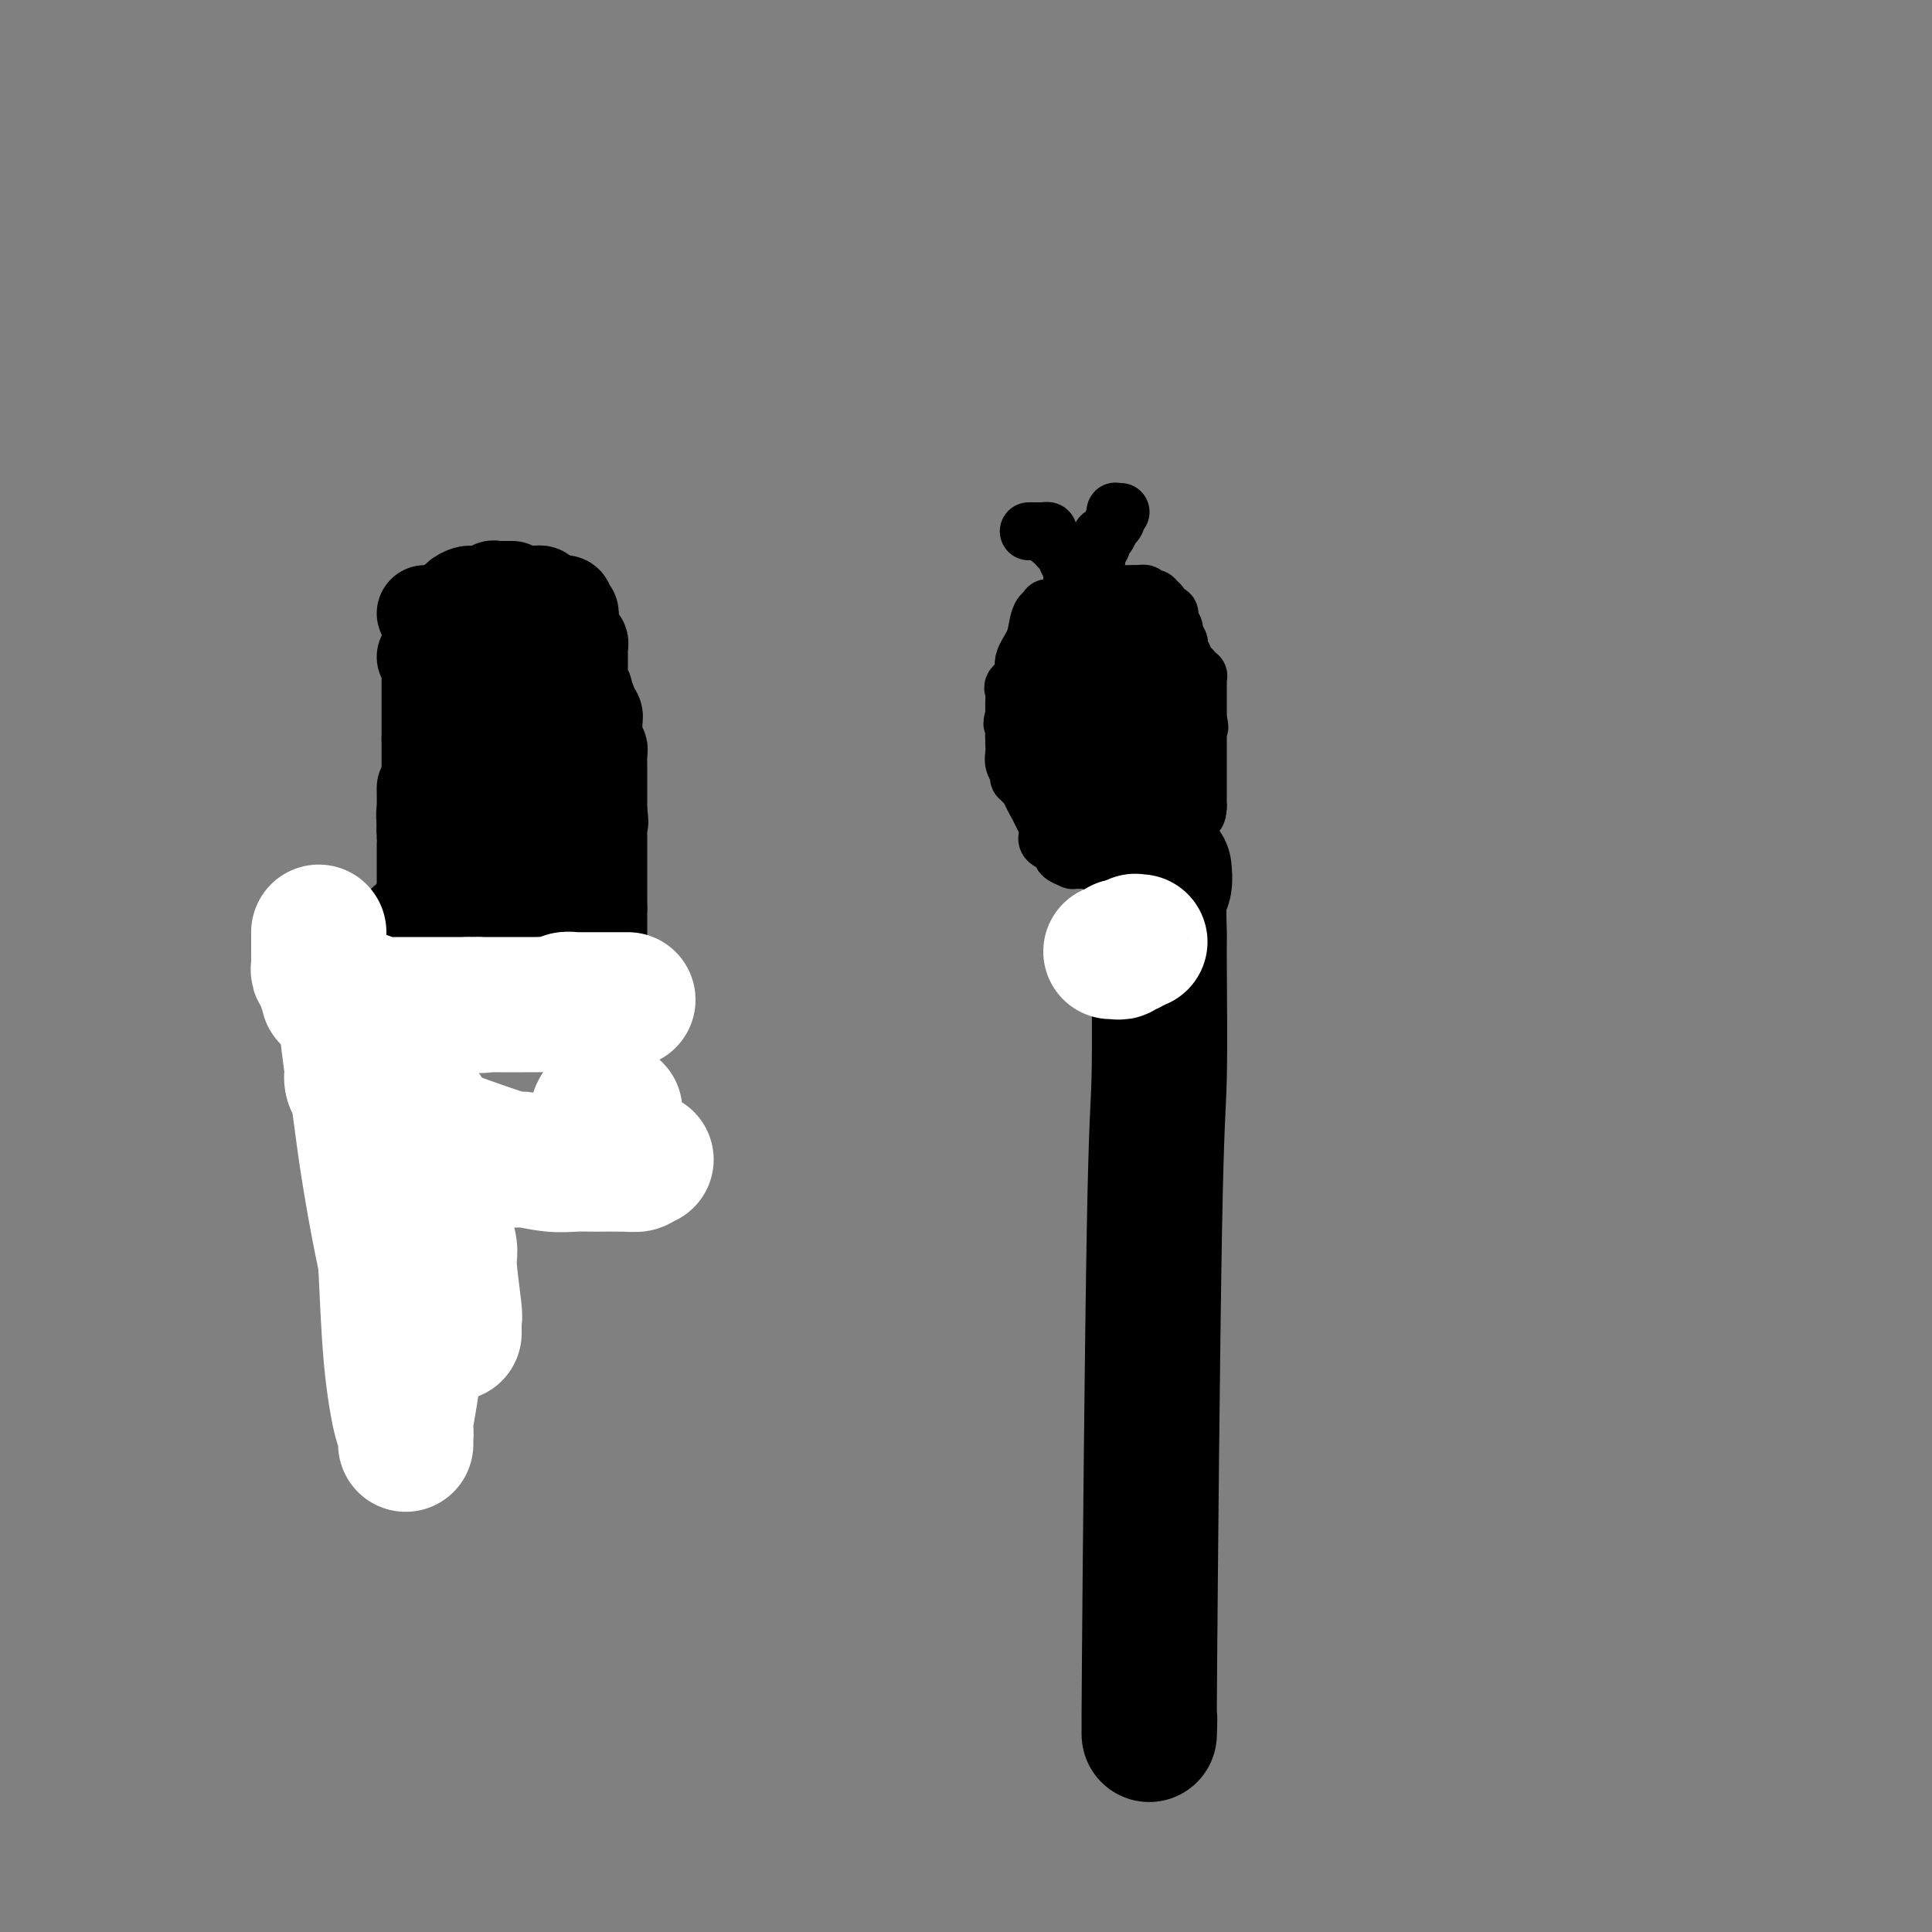 <svg viewBox='0 0 400 400' version='1.1' xmlns='http://www.w3.org/2000/svg' xmlns:xlink='http://www.w3.org/1999/xlink'><rect x="0" y="0" width="400" height="400" fill="#808080" stroke="none"/><g fill='none' stroke='#000000' stroke-width='20' stroke-linecap='round' stroke-linejoin='round'><path d='M88,127c0.000,0.000 0.100,0.100 0.1,0.1'/><path d='M106,122c-0.330,-0.001 -0.660,-0.001 -1,0c-0.340,0.001 -0.689,0.004 -1,0c-0.311,-0.004 -0.582,-0.016 -1,0c-0.418,0.016 -0.981,0.060 -1,0c-0.019,-0.060 0.506,-0.224 0,0c-0.506,0.224 -2.045,0.836 -3,1c-0.955,0.164 -1.328,-0.121 -2,0c-0.672,0.121 -1.642,0.648 -2,1c-0.358,0.352 -0.102,0.529 0,1c0.102,0.471 0.051,1.235 0,2'/><path d='M95,127c0.044,0.240 0.156,-0.660 0,0c-0.156,0.660 -0.578,2.880 -1,4c-0.422,1.120 -0.844,1.139 -1,2c-0.156,0.861 -0.046,2.563 0,4c0.046,1.437 0.026,2.611 0,3c-0.026,0.389 -0.060,-0.005 0,0c0.060,0.005 0.212,0.408 0,1c-0.212,0.592 -0.789,1.371 -1,2c-0.211,0.629 -0.057,1.108 0,2c0.057,0.892 0.015,2.197 0,3c-0.015,0.803 -0.004,1.105 0,2c0.004,0.895 0.001,2.382 0,3c-0.001,0.618 -0.000,0.365 0,1c0.000,0.635 0.000,2.158 0,3c-0.000,0.842 -0.000,1.004 0,1c0.000,-0.004 0.000,-0.176 0,0c-0.000,0.176 -0.000,0.698 0,1c0.000,0.302 0.000,0.385 0,1c-0.000,0.615 -0.000,1.764 0,2c0.000,0.236 0.000,-0.441 0,0c-0.000,0.441 -0.000,1.998 0,3c0.000,1.002 0.000,1.448 0,2c-0.000,0.552 -0.000,1.209 0,2c0.000,0.791 0.000,1.717 0,2c-0.000,0.283 -0.000,-0.078 0,0c0.000,0.078 0.000,0.594 0,1c-0.000,0.406 -0.000,0.703 0,1'/><path d='M92,173c-0.464,7.253 -0.124,2.384 0,1c0.124,-1.384 0.033,0.716 0,2c-0.033,1.284 -0.009,1.752 0,3c0.009,1.248 0.002,3.275 0,5c-0.002,1.725 -0.001,3.148 0,4c0.001,0.852 0.000,1.132 0,1c-0.000,-0.132 -0.000,-0.677 0,-1c0.000,-0.323 0.000,-0.425 0,-1c-0.000,-0.575 -0.000,-1.624 0,-2c0.000,-0.376 0.000,-0.080 0,-1c-0.000,-0.920 -0.000,-3.055 0,-2c0.000,1.055 0.000,5.302 0,7c-0.000,1.698 -0.000,0.849 0,0'/><path d='M88,136c0.000,0.000 0.100,0.100 0.1,0.1'/><path d='M104,125c0.002,0.303 0.004,0.606 0,1c-0.004,0.394 -0.015,0.879 0,1c0.015,0.121 0.056,-0.121 0,0c-0.056,0.121 -0.207,0.607 0,1c0.207,0.393 0.774,0.695 1,1c0.226,0.305 0.113,0.613 0,1c-0.113,0.387 -0.226,0.851 0,1c0.226,0.149 0.793,-0.018 1,0c0.207,0.018 0.056,0.221 0,1c-0.056,0.779 -0.015,2.133 0,3c0.015,0.867 0.004,1.248 0,2c-0.004,0.752 -0.002,1.876 0,3'/><path d='M106,140c0.248,2.274 -0.131,0.458 0,0c0.131,-0.458 0.771,0.441 1,1c0.229,0.559 0.046,0.776 0,1c-0.046,0.224 0.044,0.454 0,1c-0.044,0.546 -0.222,1.410 0,2c0.222,0.590 0.844,0.908 1,2c0.156,1.092 -0.154,2.957 0,4c0.154,1.043 0.773,1.263 1,2c0.227,0.737 0.061,1.989 0,3c-0.061,1.011 -0.016,1.781 0,2c0.016,0.219 0.004,-0.111 0,0c-0.004,0.111 -0.001,0.665 0,1c0.001,0.335 0.000,0.453 0,1c-0.000,0.547 -0.000,1.525 0,2c0.000,0.475 0.000,0.447 0,1c-0.000,0.553 -0.000,1.688 0,3c0.000,1.312 0.000,2.800 0,4c-0.000,1.200 -0.000,2.113 0,3c0.000,0.887 0.000,1.747 0,2c-0.000,0.253 -0.000,-0.100 0,0c0.000,0.100 0.000,0.653 0,1c-0.000,0.347 -0.000,0.489 0,1c0.000,0.511 0.000,1.391 0,2c-0.000,0.609 -0.000,0.947 0,1c0.000,0.053 0.000,-0.178 0,0c-0.000,0.178 -0.000,0.765 0,1c0.000,0.235 0.000,0.117 0,0'/><path d='M108,123c0.339,0.000 0.678,0.000 1,0c0.322,-0.000 0.626,-0.001 1,0c0.374,0.001 0.818,0.003 1,0c0.182,-0.003 0.101,-0.012 0,0c-0.101,0.012 -0.223,0.044 0,0c0.223,-0.044 0.791,-0.166 1,0c0.209,0.166 0.059,0.619 0,1c-0.059,0.381 -0.026,0.690 0,1c0.026,0.310 0.045,0.622 0,1c-0.045,0.378 -0.156,0.822 0,1c0.156,0.178 0.578,0.089 1,0'/><path d='M113,127c0.789,0.737 0.263,0.581 0,1c-0.263,0.419 -0.263,1.413 0,2c0.263,0.587 0.788,0.768 1,1c0.212,0.232 0.109,0.514 0,1c-0.109,0.486 -0.225,1.177 0,2c0.225,0.823 0.792,1.780 1,2c0.208,0.220 0.056,-0.296 0,0c-0.056,0.296 -0.016,1.403 0,2c0.016,0.597 0.008,0.683 0,1c-0.008,0.317 -0.016,0.864 0,1c0.016,0.136 0.057,-0.139 0,0c-0.057,0.139 -0.211,0.692 0,1c0.211,0.308 0.788,0.372 1,1c0.212,0.628 0.061,1.821 0,3c-0.061,1.179 -0.030,2.344 0,3c0.030,0.656 0.061,0.802 0,1c-0.061,0.198 -0.212,0.448 0,1c0.212,0.552 0.789,1.407 1,2c0.211,0.593 0.057,0.924 0,1c-0.057,0.076 -0.015,-0.101 0,0c0.015,0.101 0.004,0.482 0,1c-0.004,0.518 -0.001,1.175 0,2c0.001,0.825 0.000,1.818 0,2c-0.000,0.182 -0.000,-0.446 0,0c0.000,0.446 0.000,1.965 0,3c-0.000,1.035 -0.000,1.587 0,2c0.000,0.413 0.000,0.688 0,1c-0.000,0.312 -0.000,0.661 0,1c0.000,0.339 0.000,0.670 0,1'/><path d='M117,166c0.619,6.272 0.166,2.453 0,1c-0.166,-1.453 -0.044,-0.540 0,0c0.044,0.540 0.012,0.708 0,1c-0.012,0.292 -0.003,0.708 0,1c0.003,0.292 0.001,0.459 0,1c-0.001,0.541 -0.000,1.454 0,2c0.000,0.546 0.000,0.724 0,1c-0.000,0.276 -0.000,0.651 0,1c0.000,0.349 0.000,0.670 0,1c-0.000,0.330 -0.000,0.667 0,1c0.000,0.333 0.000,0.663 0,1c-0.000,0.337 -0.000,0.681 0,1c0.000,0.319 0.000,0.611 0,1c-0.000,0.389 -0.000,0.874 0,1c0.000,0.126 0.000,-0.107 0,0c-0.000,0.107 -0.000,0.553 0,1'/><path d='M117,181c0.000,2.709 0.000,1.983 0,2c-0.000,0.017 -0.000,0.778 0,1c0.000,0.222 0.001,-0.094 0,0c-0.001,0.094 -0.003,0.600 0,1c0.003,0.400 0.011,0.695 0,1c-0.011,0.305 -0.041,0.621 0,1c0.041,0.379 0.155,0.823 0,1c-0.155,0.177 -0.577,0.089 -1,0'/><path d='M116,188c-0.394,1.083 -0.879,0.290 -1,0c-0.121,-0.290 0.121,-0.078 0,0c-0.121,0.078 -0.606,0.021 -1,0c-0.394,-0.021 -0.697,-0.006 -1,0c-0.303,0.006 -0.606,0.001 -1,0c-0.394,-0.001 -0.879,-0.000 -1,0c-0.121,0.000 0.122,0.000 0,0c-0.122,-0.000 -0.610,-0.000 -1,0c-0.390,0.000 -0.683,0.000 -1,0c-0.317,-0.000 -0.659,-0.000 -1,0'/><path d='M108,188c-1.194,-0.227 -0.180,-0.793 0,-1c0.180,-0.207 -0.474,-0.055 -1,0c-0.526,0.055 -0.925,0.014 -1,0c-0.075,-0.014 0.172,0.000 0,0c-0.172,-0.000 -0.764,-0.014 -2,0c-1.236,0.014 -3.115,0.055 -4,0c-0.885,-0.055 -0.777,-0.207 -1,0c-0.223,0.207 -0.778,0.773 -1,1c-0.222,0.227 -0.111,0.113 0,0'/><path d='M89,141c0.000,0.333 0.000,0.666 0,1c0.000,0.334 0.000,0.670 0,1c-0.000,0.330 0.000,0.653 0,1c0.000,0.347 0.000,0.719 0,1c0.000,0.281 0.000,0.470 0,1c0.000,0.530 0.000,1.399 0,2c0.000,0.601 0.000,0.934 0,1c0.000,0.066 0.000,-0.136 0,0c0.000,0.136 0.000,0.611 0,1c0.000,0.389 0.000,0.692 0,1c0.000,0.308 0.000,0.621 0,1c0.000,0.379 -0.000,0.822 0,1c0.000,0.178 0.000,0.089 0,0'/><path d='M89,153c-0.000,2.035 -0.000,1.123 0,1c0.000,-0.123 0.000,0.543 0,1c-0.000,0.457 -0.000,0.703 0,1c0.000,0.297 0.000,0.644 0,1c-0.000,0.356 -0.000,0.722 0,1c0.000,0.278 0.000,0.470 0,1c-0.000,0.530 -0.000,1.399 0,2c0.000,0.601 0.000,0.935 0,1c-0.000,0.065 -0.000,-0.137 0,0c0.000,0.137 0.001,0.614 0,1c-0.001,0.386 -0.004,0.680 0,1c0.004,0.320 0.015,0.666 0,1c-0.015,0.334 -0.056,0.657 0,1c0.056,0.343 0.207,0.708 0,1c-0.207,0.292 -0.774,0.512 -1,1c-0.226,0.488 -0.113,1.244 0,2'/><path d='M88,170c-0.155,3.274 -0.042,2.958 0,1c0.042,-1.958 0.012,-5.560 0,-7c-0.012,-1.440 -0.006,-0.720 0,0'/><path d='M88,175c0.000,0.334 0.000,0.668 0,1c0.000,0.332 0.000,0.663 0,1c0.000,0.337 0.000,0.682 0,1c0.000,0.318 0.000,0.610 0,1c0.000,0.390 0.000,0.878 0,1c0.000,0.122 0.000,-0.121 0,0c0.000,0.121 0.000,0.607 0,1c0.000,0.393 -0.000,0.693 0,1c0.000,0.307 0.000,0.621 0,1c0.000,0.379 0.000,0.823 0,1c0.000,0.177 0.000,0.089 0,0'/><path d='M88,184c-0.000,1.571 -0.000,0.999 0,1c0.000,0.001 0.000,0.575 0,1c-0.000,0.425 -0.001,0.701 0,1c0.001,0.299 0.004,0.620 0,1c-0.004,0.380 -0.015,0.820 0,1c0.015,0.180 0.056,0.100 0,0c-0.056,-0.100 -0.207,-0.219 0,0c0.207,0.219 0.774,0.777 1,1c0.226,0.223 0.113,0.112 0,0'/><path d='M115,125c-0.083,-0.006 -0.167,-0.012 0,0c0.167,0.012 0.584,0.042 1,0c0.416,-0.042 0.829,-0.156 1,0c0.171,0.156 0.098,0.580 0,1c-0.098,0.420 -0.222,0.834 0,1c0.222,0.166 0.791,0.083 1,0c0.209,-0.083 0.060,-0.167 0,0c-0.060,0.167 -0.030,0.583 0,1'/><path d='M118,128c0.465,0.647 0.129,0.765 0,1c-0.129,0.235 -0.050,0.589 0,1c0.050,0.411 0.070,0.880 0,1c-0.070,0.120 -0.229,-0.108 0,0c0.229,0.108 0.846,0.554 1,1c0.154,0.446 -0.155,0.894 0,1c0.155,0.106 0.774,-0.130 1,0c0.226,0.130 0.061,0.625 0,1c-0.061,0.375 -0.016,0.629 0,1c0.016,0.371 0.005,0.859 0,1c-0.005,0.141 -0.002,-0.065 0,0c0.002,0.065 0.004,0.402 0,1c-0.004,0.598 -0.015,1.455 0,2c0.015,0.545 0.057,0.776 0,1c-0.057,0.224 -0.211,0.442 0,1c0.211,0.558 0.788,1.458 1,2c0.212,0.542 0.061,0.726 0,1c-0.061,0.274 -0.030,0.637 0,1'/><path d='M121,145c0.399,2.582 -0.103,0.538 0,0c0.103,-0.538 0.812,0.429 1,1c0.188,0.571 -0.146,0.744 0,1c0.146,0.256 0.771,0.593 1,1c0.229,0.407 0.061,0.882 0,1c-0.061,0.118 -0.017,-0.123 0,0c0.017,0.123 0.005,0.610 0,1c-0.005,0.390 -0.002,0.683 0,1c0.002,0.317 0.004,0.659 0,1c-0.004,0.341 -0.015,0.683 0,1c0.015,0.317 0.057,0.609 0,1c-0.057,0.391 -0.211,0.879 0,1c0.211,0.121 0.789,-0.126 1,0c0.211,0.126 0.057,0.624 0,1c-0.057,0.376 -0.015,0.629 0,1c0.015,0.371 0.004,0.860 0,1c-0.004,0.140 -0.001,-0.069 0,0c0.001,0.069 0.000,0.418 0,1c-0.000,0.582 -0.000,1.399 0,2c0.000,0.601 0.000,0.987 0,1c-0.000,0.013 -0.000,-0.346 0,0c0.000,0.346 0.000,1.399 0,2c-0.000,0.601 -0.000,0.752 0,1c0.000,0.248 0.000,0.592 0,1c-0.000,0.408 -0.000,0.879 0,1c0.000,0.121 0.000,-0.108 0,0c-0.000,0.108 -0.000,0.554 0,1'/><path d='M124,168c0.464,3.737 0.124,1.579 0,1c-0.124,-0.579 -0.033,0.423 0,1c0.033,0.577 0.009,0.731 0,1c-0.009,0.269 -0.002,0.653 0,1c0.002,0.347 0.001,0.656 0,1c-0.001,0.344 -0.000,0.722 0,1c0.000,0.278 0.000,0.457 0,1c-0.000,0.543 -0.000,1.451 0,2c0.000,0.549 0.000,0.738 0,1c-0.000,0.262 -0.000,0.595 0,1c0.000,0.405 0.000,0.882 0,1c-0.000,0.118 -0.000,-0.123 0,0c0.000,0.123 0.000,0.611 0,1c-0.000,0.389 -0.000,0.681 0,1c0.000,0.319 0.000,0.666 0,1c-0.000,0.334 -0.000,0.657 0,1c0.000,0.343 0.000,0.708 0,1c-0.000,0.292 -0.000,0.512 0,1c0.000,0.488 0.000,1.244 0,2'/><path d='M124,188c0.000,3.229 0.000,1.302 0,1c-0.000,-0.302 0.000,1.021 0,2c0.000,0.979 0.000,1.613 0,2c0.000,0.387 0.000,0.528 0,1c-0.000,0.472 0.000,1.277 0,2c0.000,0.723 0.000,1.366 0,2c0.000,0.634 0.000,1.259 0,2c-0.000,0.741 0.000,1.598 0,2c0.000,0.402 -0.000,0.348 0,1c0.000,0.652 0.000,2.008 0,3c0.000,0.992 0.000,1.618 0,2c-0.000,0.382 0.000,0.520 0,1c-0.000,0.480 -0.000,1.304 0,2c0.000,0.696 0.000,1.266 0,2c0.000,0.734 -0.000,1.632 0,2c0.000,0.368 0.000,0.207 0,1c0.000,0.793 -0.000,2.540 0,3c0.000,0.460 0.000,-0.367 0,0c0.000,0.367 -0.000,1.930 0,3c0.000,1.070 0.000,1.648 0,2c0.000,0.352 -0.000,0.478 0,1c0.000,0.522 0.000,1.440 0,2c0.000,0.560 -0.000,0.763 0,1c0.000,0.237 0.000,0.507 0,1c0.000,0.493 -0.000,1.210 0,2c0.000,0.790 0.000,1.654 0,2c0.000,0.346 0.000,0.173 0,0'/><path d='M84,191c-0.000,0.303 -0.000,0.606 0,1c0.000,0.394 0.000,0.879 0,1c-0.000,0.121 -0.000,-0.121 0,0c0.000,0.121 0.000,0.606 0,1c-0.000,0.394 -0.000,0.697 0,1c0.000,0.303 0.000,0.606 0,1c-0.000,0.394 -0.000,0.879 0,1c0.000,0.121 0.000,-0.123 0,0c-0.000,0.123 -0.000,0.611 0,1c0.000,0.389 0.000,0.677 0,1c-0.000,0.323 -0.000,0.679 0,1c0.000,0.321 0.000,0.605 0,1c-0.000,0.395 -0.001,0.899 0,1c0.001,0.101 0.004,-0.201 0,0c-0.004,0.201 -0.015,0.907 0,1c0.015,0.093 0.057,-0.425 0,0c-0.057,0.425 -0.211,1.794 0,3c0.211,1.206 0.788,2.248 1,3c0.212,0.752 0.061,1.215 0,2c-0.061,0.785 -0.030,1.893 0,3'/><path d='M85,214c0.150,3.731 0.025,1.559 0,1c-0.025,-0.559 0.049,0.497 0,1c-0.049,0.503 -0.219,0.454 0,2c0.219,1.546 0.829,4.688 1,6c0.171,1.312 -0.098,0.795 0,4c0.098,3.205 0.562,10.133 1,18c0.438,7.867 0.849,16.674 1,22c0.151,5.326 0.040,7.171 0,8c-0.040,0.829 -0.011,0.642 0,1c0.011,0.358 0.003,1.263 0,2c-0.003,0.737 -0.001,1.308 0,2c0.001,0.692 0.000,1.505 0,2c-0.000,0.495 -0.000,0.672 0,1c0.000,0.328 0.000,0.808 0,1c-0.000,0.192 -0.000,0.096 0,0'/></g>
<g fill='none' stroke='#FFFFFF' stroke-width='28' stroke-linecap='round' stroke-linejoin='round'><path d='M66,193c-0.000,0.333 -0.000,0.666 0,1c0.000,0.334 0.000,0.670 0,1c-0.000,0.330 -0.001,0.653 0,1c0.001,0.347 0.004,0.719 0,1c-0.004,0.281 -0.015,0.471 0,1c0.015,0.529 0.055,1.396 0,2c-0.055,0.604 -0.207,0.944 0,1c0.207,0.056 0.773,-0.171 1,0c0.227,0.171 0.116,0.739 0,1c-0.116,0.261 -0.238,0.213 0,1c0.238,0.787 0.837,2.407 1,3c0.163,0.593 -0.111,0.159 0,0c0.111,-0.159 0.607,-0.043 1,0c0.393,0.043 0.684,0.012 1,0c0.316,-0.012 0.658,-0.006 1,0'/><path d='M71,206c0.373,-0.060 -0.196,-0.208 0,0c0.196,0.208 1.155,0.774 2,1c0.845,0.226 1.574,0.113 2,0c0.426,-0.113 0.548,-0.226 1,0c0.452,0.226 1.234,0.793 2,1c0.766,0.207 1.516,0.056 2,0c0.484,-0.056 0.701,-0.015 1,0c0.299,0.015 0.679,0.004 1,0c0.321,-0.004 0.583,-0.001 1,0c0.417,0.001 0.990,0.000 1,0c0.010,-0.000 -0.542,-0.000 0,0c0.542,0.000 2.178,0.000 3,0c0.822,-0.000 0.831,-0.000 1,0c0.169,0.000 0.497,0.000 1,0c0.503,-0.000 1.181,-0.000 2,0c0.819,0.000 1.777,0.000 2,0c0.223,-0.000 -0.291,-0.000 0,0c0.291,0.000 1.386,0.000 2,0c0.614,-0.000 0.747,-0.000 1,0c0.253,0.000 0.627,0.000 1,0'/><path d='M97,208c4.439,0.309 2.537,0.083 2,0c-0.537,-0.083 0.291,-0.022 1,0c0.709,0.022 1.300,0.006 2,0c0.700,-0.006 1.511,-0.002 2,0c0.489,0.002 0.656,0.000 1,0c0.344,-0.000 0.865,-0.000 1,0c0.135,0.000 -0.115,0.000 0,0c0.115,-0.000 0.596,-0.000 1,0c0.404,0.000 0.732,0.001 1,0c0.268,-0.001 0.476,-0.004 1,0c0.524,0.004 1.362,0.015 2,0c0.638,-0.015 1.075,-0.057 2,0c0.925,0.057 2.338,0.211 3,0c0.662,-0.211 0.573,-0.789 1,-1c0.427,-0.211 1.370,-0.057 2,0c0.630,0.057 0.946,0.015 1,0c0.054,-0.015 -0.155,-0.004 0,0c0.155,0.004 0.674,0.001 1,0c0.326,-0.001 0.458,-0.000 1,0c0.542,0.000 1.494,0.000 2,0c0.506,-0.000 0.567,-0.000 1,0c0.433,0.000 1.240,0.000 2,0c0.760,-0.000 1.474,-0.000 2,0c0.526,0.000 0.865,0.000 1,0c0.135,-0.000 0.068,-0.000 0,0'/><path d='M94,275c-0.002,0.473 -0.005,0.947 0,1c0.005,0.053 0.017,-0.313 0,-1c-0.017,-0.687 -0.064,-1.694 0,-2c0.064,-0.306 0.238,0.088 0,-2c-0.238,-2.088 -0.887,-6.658 -1,-9c-0.113,-2.342 0.310,-2.456 0,-4c-0.310,-1.544 -1.354,-4.519 -2,-6c-0.646,-1.481 -0.895,-1.470 -1,-2c-0.105,-0.530 -0.067,-1.603 0,-2c0.067,-0.397 0.161,-0.117 0,-2c-0.161,-1.883 -0.579,-5.927 -1,-8c-0.421,-2.073 -0.845,-2.174 -1,-3c-0.155,-0.826 -0.042,-2.376 0,-3c0.042,-0.624 0.012,-0.321 0,0c-0.012,0.321 -0.006,0.661 0,1'/><path d='M88,233c-0.945,-6.548 -0.308,-1.917 0,1c0.308,2.917 0.285,4.121 0,7c-0.285,2.879 -0.833,7.435 -1,10c-0.167,2.565 0.046,3.140 0,8c-0.046,4.860 -0.352,14.005 -1,21c-0.648,6.995 -1.638,11.841 -2,14c-0.362,2.159 -0.097,1.632 0,2c0.097,0.368 0.026,1.631 0,2c-0.026,0.369 -0.006,-0.158 0,0c0.006,0.158 -0.000,1.000 0,1c0.000,0.000 0.008,-0.842 0,-1c-0.008,-0.158 -0.030,0.367 0,0c0.030,-0.367 0.112,-1.627 0,-2c-0.112,-0.373 -0.418,0.141 -1,-2c-0.582,-2.141 -1.441,-6.936 -2,-13c-0.559,-6.064 -0.819,-13.396 -1,-17c-0.181,-3.604 -0.283,-3.479 -1,-7c-0.717,-3.521 -2.048,-10.689 -3,-17c-0.952,-6.311 -1.523,-11.764 -2,-14c-0.477,-2.236 -0.859,-1.256 -1,-2c-0.141,-0.744 -0.040,-3.213 0,-4c0.040,-0.787 0.020,0.106 0,1'/><path d='M73,221c-1.707,-11.736 -0.475,-2.577 0,1c0.475,3.577 0.193,1.572 0,1c-0.193,-0.572 -0.296,0.289 0,1c0.296,0.711 0.990,1.270 2,2c1.010,0.730 2.335,1.629 3,2c0.665,0.371 0.671,0.214 2,1c1.329,0.786 3.982,2.516 7,4c3.018,1.484 6.401,2.723 10,4c3.599,1.277 7.415,2.591 9,3c1.585,0.409 0.938,-0.087 2,0c1.062,0.087 3.833,0.756 6,1c2.167,0.244 3.730,0.063 5,0c1.270,-0.063 2.248,-0.006 4,0c1.752,0.006 4.279,-0.037 6,0c1.721,0.037 2.634,0.153 3,0c0.366,-0.153 0.183,-0.577 0,-1'/><path d='M132,240c3.840,0.070 0.439,0.246 -1,0c-1.439,-0.246 -0.915,-0.914 -1,-1c-0.085,-0.086 -0.777,0.409 -1,0c-0.223,-0.409 0.024,-1.724 0,-2c-0.024,-0.276 -0.318,0.486 -1,0c-0.682,-0.486 -1.753,-2.221 -2,-3c-0.247,-0.779 0.329,-0.601 0,-1c-0.329,-0.399 -1.563,-1.375 -2,-2c-0.437,-0.625 -0.076,-0.900 0,-1c0.076,-0.100 -0.134,-0.027 0,0c0.134,0.027 0.613,0.007 1,0c0.387,-0.007 0.682,-0.002 1,0c0.318,0.002 0.659,0.001 1,0'/><path d='M127,230c0.500,-0.167 0.250,-0.083 0,0'/></g>
<g fill='none' stroke='#000000' stroke-width='12' stroke-linecap='round' stroke-linejoin='round'><path d='M229,123c0.303,0.000 0.606,0.000 1,0c0.394,0.000 0.879,0.000 1,0c0.121,0.000 -0.122,0.000 0,0c0.122,-0.000 0.607,0.000 1,0c0.393,0.000 0.693,0.000 1,0c0.307,0.000 0.621,0.000 1,0c0.379,0.000 0.823,0.000 1,0c0.177,0.000 0.089,0.000 0,0'/><path d='M235,123c1.091,0.016 0.818,0.056 1,0c0.182,-0.056 0.818,-0.207 1,0c0.182,0.207 -0.091,0.773 0,1c0.091,0.227 0.546,0.116 1,0c0.454,-0.116 0.907,-0.238 1,0c0.093,0.238 -0.173,0.834 0,1c0.173,0.166 0.786,-0.100 1,0c0.214,0.100 0.028,0.565 0,1c-0.028,0.435 0.101,0.841 0,1c-0.101,0.159 -0.434,0.071 0,0c0.434,-0.071 1.633,-0.125 2,0c0.367,0.125 -0.098,0.429 0,1c0.098,0.571 0.758,1.410 1,2c0.242,0.590 0.065,0.931 0,1c-0.065,0.069 -0.017,-0.132 0,0c0.017,0.132 0.004,0.599 0,1c-0.004,0.401 -0.000,0.738 0,1c0.000,0.262 -0.004,0.451 0,1c0.004,0.549 0.015,1.458 0,2c-0.015,0.542 -0.056,0.718 0,1c0.056,0.282 0.207,0.669 0,1c-0.207,0.331 -0.774,0.605 -1,1c-0.226,0.395 -0.112,0.910 0,1c0.112,0.090 0.223,-0.245 0,0c-0.223,0.245 -0.778,1.070 -1,2c-0.222,0.930 -0.111,1.965 0,3'/><path d='M241,145c-0.531,2.054 -0.860,0.190 -1,0c-0.140,-0.190 -0.093,1.293 0,2c0.093,0.707 0.232,0.638 0,1c-0.232,0.362 -0.835,1.155 -1,2c-0.165,0.845 0.109,1.743 0,2c-0.109,0.257 -0.601,-0.127 -1,0c-0.399,0.127 -0.706,0.766 -1,1c-0.294,0.234 -0.576,0.065 -1,0c-0.424,-0.065 -0.989,-0.024 -1,0c-0.011,0.024 0.533,0.031 0,1c-0.533,0.969 -2.143,2.899 -3,4c-0.857,1.101 -0.962,1.373 -1,2c-0.038,0.627 -0.011,1.608 0,2c0.011,0.392 0.005,0.196 0,0'/><path d='M224,126c-0.325,-0.000 -0.650,-0.000 -1,0c-0.350,0.000 -0.724,0.000 -1,0c-0.276,-0.000 -0.452,-0.001 -1,0c-0.548,0.001 -1.466,0.004 -2,0c-0.534,-0.004 -0.682,-0.016 -1,0c-0.318,0.016 -0.807,0.061 -1,0c-0.193,-0.061 -0.092,-0.229 0,0c0.092,0.229 0.174,0.855 0,1c-0.174,0.145 -0.605,-0.190 -1,0c-0.395,0.190 -0.754,0.905 -1,2c-0.246,1.095 -0.377,2.569 -1,4c-0.623,1.431 -1.736,2.819 -2,4c-0.264,1.181 0.322,2.153 0,3c-0.322,0.847 -1.550,1.567 -2,2c-0.450,0.433 -0.121,0.578 0,1c0.121,0.422 0.035,1.121 0,2c-0.035,0.879 -0.017,1.940 0,3'/><path d='M210,148c-0.774,3.086 -0.208,1.302 0,1c0.208,-0.302 0.060,0.878 0,2c-0.060,1.122 -0.031,2.185 0,3c0.031,0.815 0.065,1.380 0,2c-0.065,0.620 -0.229,1.294 0,2c0.229,0.706 0.850,1.443 1,2c0.150,0.557 -0.172,0.933 0,1c0.172,0.067 0.839,-0.176 1,0c0.161,0.176 -0.183,0.771 0,1c0.183,0.229 0.894,0.091 1,0c0.106,-0.091 -0.392,-0.134 0,1c0.392,1.134 1.674,3.445 2,4c0.326,0.555 -0.305,-0.647 0,0c0.305,0.647 1.544,3.143 2,4c0.456,0.857 0.129,0.075 0,0c-0.129,-0.075 -0.058,0.557 0,1c0.058,0.443 0.105,0.696 0,1c-0.105,0.304 -0.360,0.660 0,1c0.360,0.340 1.335,0.666 2,1c0.665,0.334 1.018,0.678 1,1c-0.018,0.322 -0.408,0.622 0,1c0.408,0.378 1.615,0.833 2,1c0.385,0.167 -0.051,0.045 0,0c0.051,-0.045 0.591,-0.012 1,0c0.409,0.012 0.688,0.003 1,0c0.312,-0.003 0.656,-0.002 1,0'/><path d='M225,178c1.416,0.619 0.957,0.166 1,0c0.043,-0.166 0.589,-0.045 0,0c-0.589,0.045 -2.311,0.013 -3,0c-0.689,-0.013 -0.344,-0.006 0,0'/><path d='M239,127c0.414,-0.119 0.828,-0.238 1,0c0.172,0.238 0.102,0.833 0,1c-0.102,0.167 -0.237,-0.095 0,0c0.237,0.095 0.847,0.548 1,1c0.153,0.452 -0.152,0.905 0,1c0.152,0.095 0.759,-0.168 1,0c0.241,0.168 0.116,0.767 0,1c-0.116,0.233 -0.224,0.100 0,0c0.224,-0.100 0.778,-0.168 1,0c0.222,0.168 0.111,0.571 0,1c-0.111,0.429 -0.222,0.885 0,1c0.222,0.115 0.778,-0.110 1,0c0.222,0.110 0.111,0.555 0,1'/><path d='M244,134c0.775,1.325 0.212,1.139 0,1c-0.212,-0.139 -0.071,-0.230 0,0c0.071,0.230 0.074,0.783 0,1c-0.074,0.217 -0.226,0.099 0,0c0.226,-0.099 0.830,-0.181 1,0c0.170,0.181 -0.094,0.623 0,1c0.094,0.377 0.547,0.689 1,1c0.453,0.311 0.906,0.622 1,1c0.094,0.378 -0.171,0.822 0,1c0.171,0.178 0.778,0.089 1,0c0.222,-0.089 0.060,-0.179 0,0c-0.060,0.179 -0.016,0.626 0,1c0.016,0.374 0.004,0.674 0,1c-0.004,0.326 -0.001,0.678 0,1c0.001,0.322 0.000,0.615 0,1c-0.000,0.385 -0.000,0.863 0,1c0.000,0.137 0.000,-0.068 0,0c-0.000,0.068 -0.000,0.410 0,1c0.000,0.590 0.000,1.428 0,2c-0.000,0.572 -0.000,0.878 0,1c0.000,0.122 0.000,0.061 0,0'/><path d='M248,149c0.619,2.515 0.166,1.303 0,1c-0.166,-0.303 -0.044,0.304 0,1c0.044,0.696 0.012,1.483 0,2c-0.012,0.517 -0.003,0.765 0,1c0.003,0.235 0.001,0.458 0,1c-0.001,0.542 -0.000,1.402 0,2c0.000,0.598 0.000,0.934 0,1c-0.000,0.066 -0.000,-0.137 0,0c0.000,0.137 0.000,0.614 0,1c-0.000,0.386 -0.000,0.681 0,1c0.000,0.319 0.000,0.663 0,1c-0.000,0.337 -0.000,0.667 0,1c0.000,0.333 0.000,0.667 0,1c-0.000,0.333 -0.000,0.664 0,1c0.000,0.336 0.000,0.678 0,1c-0.000,0.322 -0.000,0.625 0,1c0.000,0.375 0.000,0.821 0,1c-0.000,0.179 -0.000,0.089 0,0'/><path d='M248,167c-0.179,2.741 -0.625,0.595 -1,0c-0.375,-0.595 -0.678,0.362 -1,1c-0.322,0.638 -0.663,0.955 -1,1c-0.337,0.045 -0.669,-0.184 -1,0c-0.331,0.184 -0.662,0.780 -1,1c-0.338,0.220 -0.682,0.063 -1,0c-0.318,-0.063 -0.610,-0.031 -1,0c-0.390,0.031 -0.879,0.061 -1,0c-0.121,-0.061 0.126,-0.213 0,0c-0.126,0.213 -0.625,0.789 -1,1c-0.375,0.211 -0.626,0.056 -1,0c-0.374,-0.056 -0.870,-0.012 -1,0c-0.130,0.012 0.106,-0.008 0,0c-0.106,0.008 -0.554,0.043 -1,0c-0.446,-0.043 -0.889,-0.166 -1,0c-0.111,0.166 0.111,0.619 0,1c-0.111,0.381 -0.556,0.691 -1,1'/><path d='M234,173c-2.333,0.929 -1.167,0.250 -1,0c0.167,-0.250 -0.667,-0.071 -1,0c-0.333,0.071 -0.167,0.036 0,0'/><path d='M231,177c0.022,-0.325 0.044,-0.650 0,-1c-0.044,-0.350 -0.155,-0.724 0,-1c0.155,-0.276 0.578,-0.455 1,-1c0.422,-0.545 0.845,-1.455 1,-2c0.155,-0.545 0.041,-0.724 0,-1c-0.041,-0.276 -0.011,-0.647 0,-1c0.011,-0.353 0.003,-0.687 0,-1c-0.003,-0.313 -0.001,-0.606 0,-1c0.001,-0.394 0.000,-0.889 0,-1c-0.000,-0.111 -0.000,0.162 0,0c0.000,-0.162 0.000,-0.761 0,-1c-0.000,-0.239 -0.000,-0.120 0,0'/><path d='M213,110c0.331,0.002 0.662,0.003 1,0c0.338,-0.003 0.682,-0.012 1,0c0.318,0.012 0.610,0.045 1,0c0.390,-0.045 0.878,-0.167 1,0c0.122,0.167 -0.121,0.622 0,1c0.121,0.378 0.606,0.679 1,1c0.394,0.321 0.698,0.663 1,1c0.302,0.337 0.603,0.669 1,1c0.397,0.331 0.891,0.662 1,1c0.109,0.338 -0.167,0.682 0,1c0.167,0.318 0.777,0.610 1,1c0.223,0.390 0.060,0.878 0,1c-0.060,0.122 -0.016,-0.122 0,0c0.016,0.122 0.004,0.610 0,1c-0.004,0.390 -0.001,0.681 0,1c0.001,0.319 0.000,0.667 0,1c-0.000,0.333 -0.000,0.653 0,1c0.000,0.347 0.000,0.722 0,1c-0.000,0.278 -0.000,0.459 0,1c0.000,0.541 0.000,1.440 0,2c-0.000,0.560 -0.000,0.780 0,1'/><path d='M222,127c0.000,1.667 0.000,0.833 0,0'/><path d='M232,106c-0.425,0.025 -0.850,0.049 -1,0c-0.150,-0.049 -0.025,-0.173 0,0c0.025,0.173 -0.049,0.643 0,1c0.049,0.357 0.219,0.603 0,1c-0.219,0.397 -0.829,0.947 -1,1c-0.171,0.053 0.098,-0.389 0,0c-0.098,0.389 -0.562,1.609 -1,2c-0.438,0.391 -0.849,-0.049 -1,0c-0.151,0.049 -0.043,0.585 0,1c0.043,0.415 0.022,0.707 0,1'/><path d='M228,113c-0.845,1.265 -0.959,0.927 -1,1c-0.041,0.073 -0.011,0.558 0,1c0.011,0.442 0.003,0.841 0,1c-0.003,0.159 -0.002,0.080 0,0'/></g>
<g fill='none' stroke='#000000' stroke-width='28' stroke-linecap='round' stroke-linejoin='round'><path d='M229,140c-0.423,-0.087 -0.845,-0.174 -1,0c-0.155,0.174 -0.041,0.610 0,1c0.041,0.390 0.011,0.734 0,1c-0.011,0.266 -0.003,0.455 0,1c0.003,0.545 0.001,1.445 0,2c-0.001,0.555 -0.000,0.764 0,1c0.000,0.236 0.000,0.498 0,1c-0.000,0.502 -0.000,1.244 0,2c0.000,0.756 0.000,1.526 0,2c-0.000,0.474 -0.000,0.653 0,1c0.000,0.347 0.000,0.863 0,1c-0.000,0.137 -0.000,-0.104 0,0c0.000,0.104 0.000,0.552 0,1'/><path d='M228,154c-0.155,2.285 -0.041,0.997 0,1c0.041,0.003 0.011,1.297 0,2c-0.011,0.703 -0.003,0.814 0,1c0.003,0.186 0.001,0.445 0,1c-0.001,0.555 0.000,1.405 0,2c-0.000,0.595 -0.001,0.934 0,1c0.001,0.066 0.003,-0.140 0,0c-0.003,0.140 -0.012,0.626 0,1c0.012,0.374 0.044,0.636 0,1c-0.044,0.364 -0.166,0.829 0,1c0.166,0.171 0.619,0.049 1,0c0.381,-0.049 0.691,-0.024 1,0'/><path d='M230,165c0.248,1.864 -0.130,1.025 0,1c0.130,-0.025 0.770,0.764 1,1c0.230,0.236 0.052,-0.081 0,0c-0.052,0.081 0.024,0.561 0,1c-0.024,0.439 -0.147,0.835 0,1c0.147,0.165 0.564,0.097 1,0c0.436,-0.097 0.890,-0.222 1,0c0.110,0.222 -0.124,0.790 0,1c0.124,0.210 0.607,0.060 1,0c0.393,-0.060 0.697,-0.030 1,0'/><path d='M235,170c0.729,0.774 0.051,0.207 0,0c-0.051,-0.207 0.525,-0.056 1,0c0.475,0.056 0.850,0.016 1,0c0.150,-0.016 0.075,-0.008 0,0'/><path d='M241,180c0.114,1.128 0.227,2.257 0,3c-0.227,0.743 -0.796,1.101 -1,3c-0.204,1.899 -0.044,5.341 0,7c0.044,1.659 -0.027,1.536 0,7c0.027,5.464 0.151,16.517 0,23c-0.151,6.483 -0.576,8.398 -1,32c-0.424,23.602 -0.845,68.893 -1,89c-0.155,20.107 -0.044,15.031 0,13c0.044,-2.031 0.022,-1.015 0,0'/></g>
<g fill='none' stroke='#FFFFFF' stroke-width='28' stroke-linecap='round' stroke-linejoin='round'><path d='M230,197c0.414,-0.002 0.828,-0.004 1,0c0.172,0.004 0.102,0.015 0,0c-0.102,-0.015 -0.235,-0.056 0,0c0.235,0.056 0.837,0.207 1,0c0.163,-0.207 -0.115,-0.774 0,-1c0.115,-0.226 0.622,-0.113 1,0c0.378,0.113 0.627,0.226 1,0c0.373,-0.226 0.870,-0.792 1,-1c0.130,-0.208 -0.106,-0.060 0,0c0.106,0.060 0.553,0.030 1,0'/></g>
</svg>